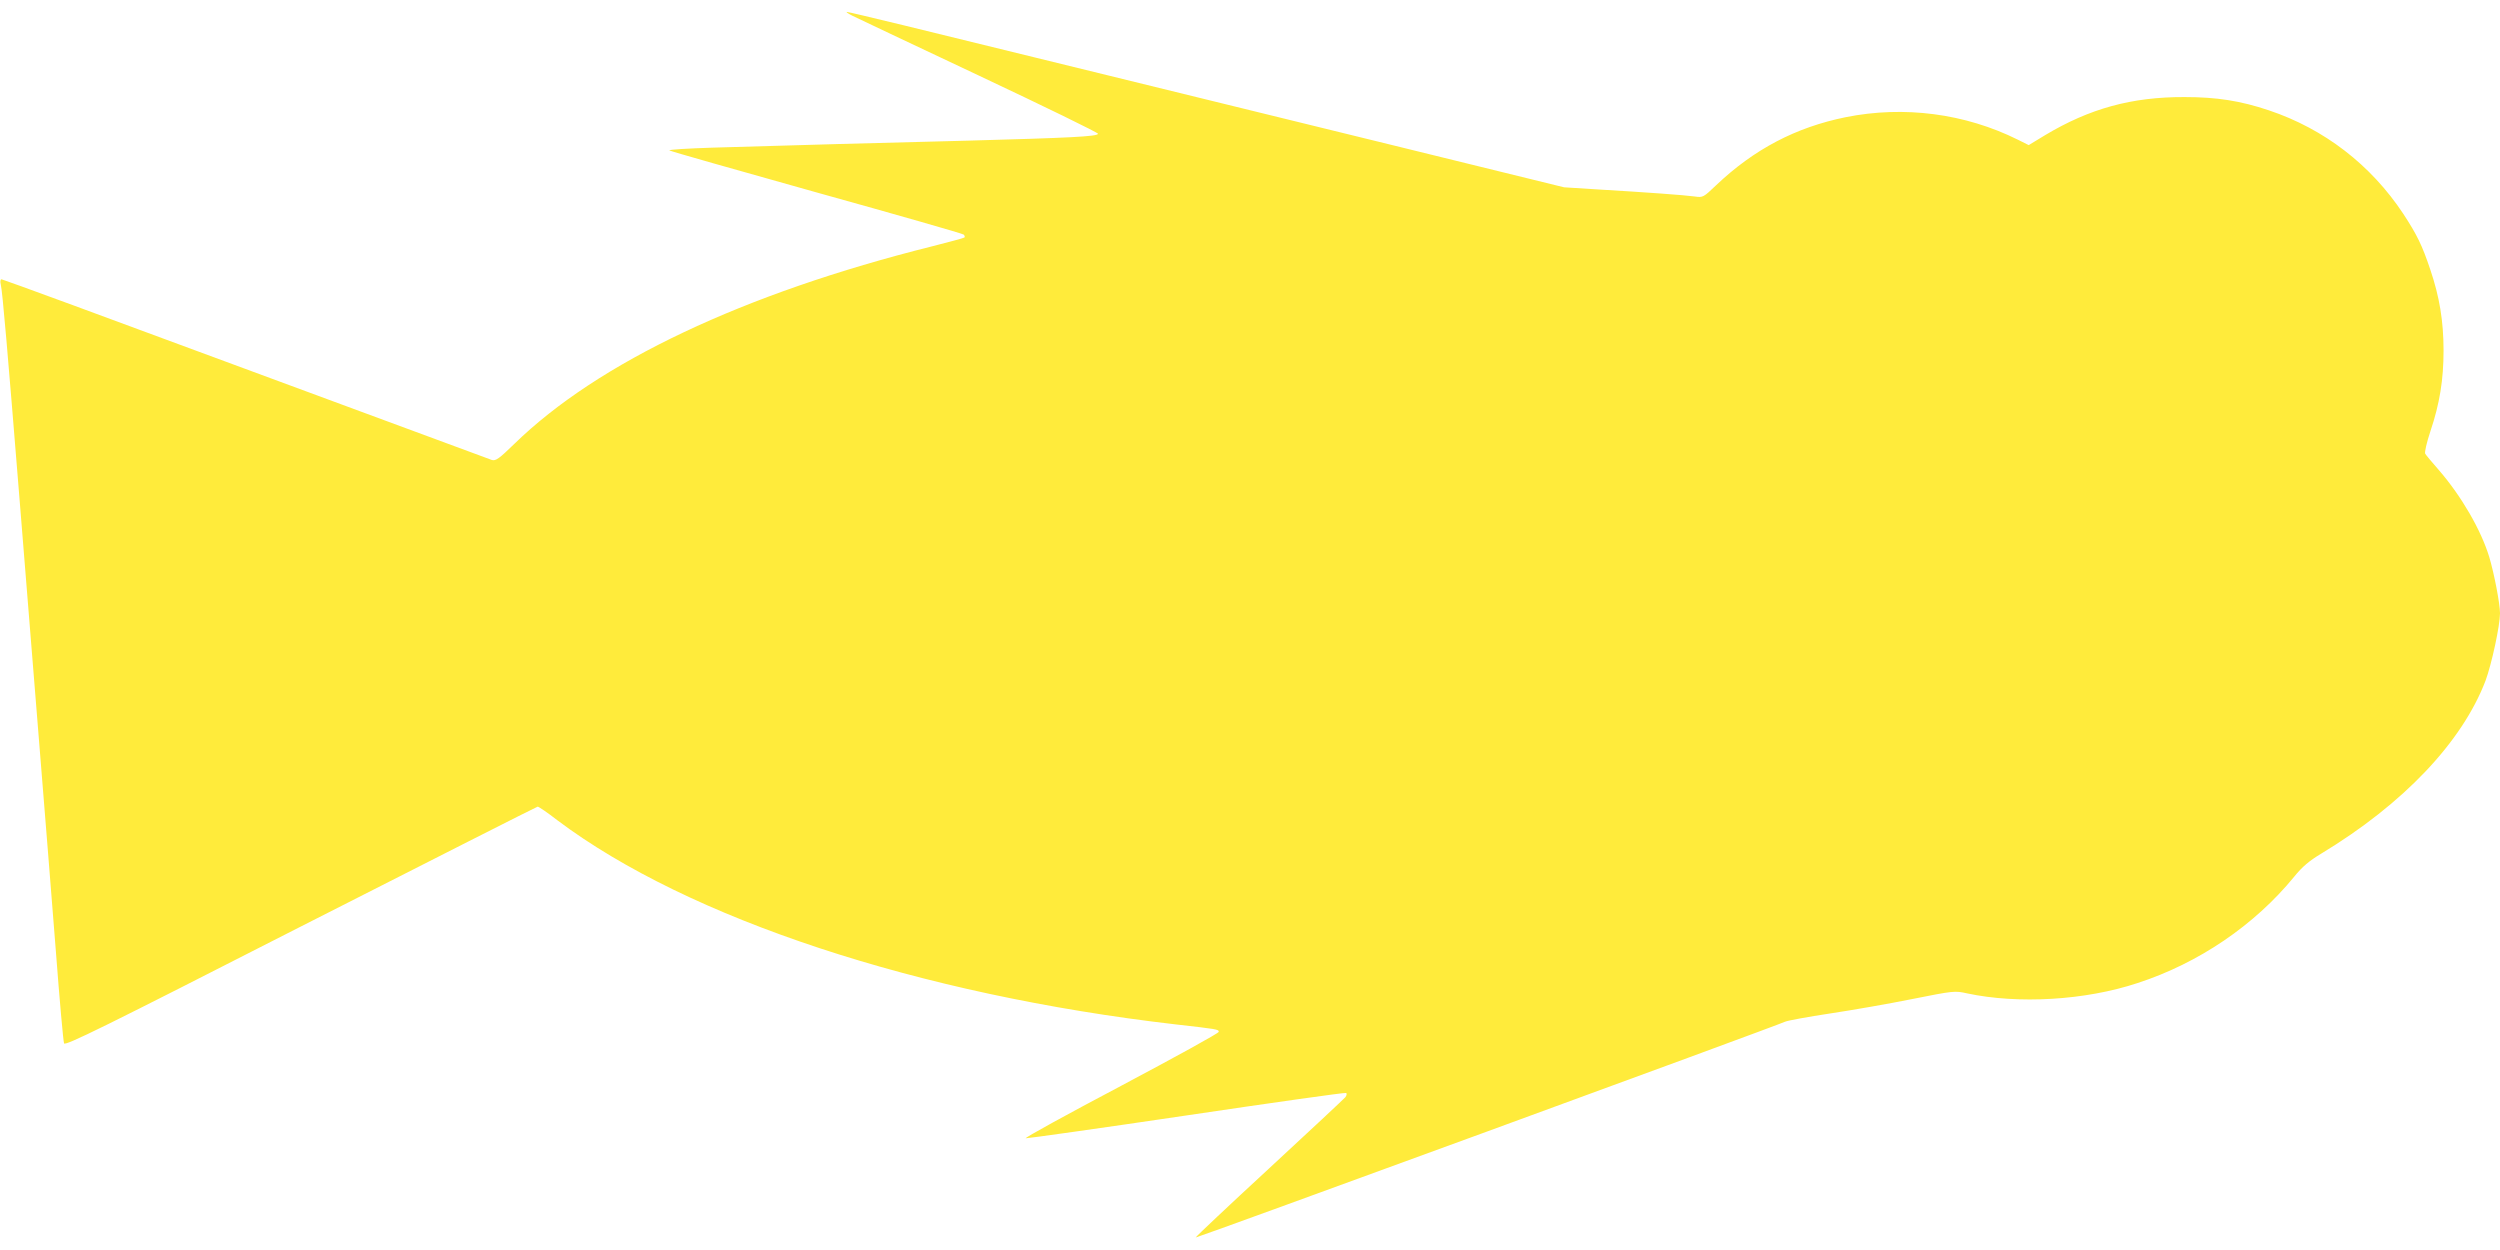 <?xml version="1.0" standalone="no"?>
<!DOCTYPE svg PUBLIC "-//W3C//DTD SVG 20010904//EN"
 "http://www.w3.org/TR/2001/REC-SVG-20010904/DTD/svg10.dtd">
<svg version="1.0" xmlns="http://www.w3.org/2000/svg"
 width="1280pt" height="640pt" viewBox="0 0 1280 640"
 preserveAspectRatio="xMidYMid meet">
<g transform="translate(0,640) scale(0.1,-0.1)"
fill="#ffeb3b" stroke="none">
<path d="M4365 6319 c22 -11 314 -149 649 -307 335 -158 608 -291 608 -297 -2
-14 -149 -21 -662 -35 -436 -11 -888 -23 -1313 -36 -125 -4 -224 -10 -220 -14
4 -4 343 -100 753 -215 410 -114 749 -211 754 -216 5 -5 7 -11 4 -15 -4 -3
-78 -23 -165 -45 -967 -242 -1711 -594 -2140 -1012 -78 -76 -95 -88 -115 -82
-12 4 -580 214 -1261 466 -682 253 -1243 459 -1249 459 -6 0 -8 -11 -4 -27 9
-37 35 -344 96 -1098 28 -341 73 -899 100 -1240 28 -341 66 -825 86 -1075 19
-250 38 -463 42 -472 6 -14 197 80 1212 598 663 337 1209 614 1213 614 5 0 51
-31 101 -70 671 -504 1852 -893 3166 -1045 211 -24 220 -25 220 -38 0 -7 -226
-131 -501 -277 -276 -146 -495 -266 -487 -268 7 -1 378 51 823 117 444 66 812
118 817 115 5 -3 3 -13 -4 -22 -7 -8 -183 -173 -391 -365 -208 -192 -377 -351
-375 -353 4 -3 2964 1080 3018 1105 14 6 117 25 230 42 113 17 302 50 421 74
211 42 218 43 280 29 263 -56 606 -36 874 53 313 102 598 296 801 544 41 51
78 82 138 118 422 255 722 572 842 886 31 84 74 282 74 345 0 49 -30 204 -55
288 -42 138 -142 311 -257 444 -35 40 -67 78 -71 85 -4 7 8 59 27 116 47 140
67 263 67 412 0 151 -21 276 -68 415 -42 125 -68 178 -138 285 -166 251 -405
435 -688 530 -146 49 -267 68 -432 68 -271 1 -487 -59 -714 -195 l-84 -51 -56
28 c-270 134 -582 175 -881 115 -256 -52 -469 -164 -663 -348 -66 -63 -68 -64
-110 -58 -50 7 -256 22 -495 36 l-174 11 -871 214 c-480 118 -1303 320 -1831
449 -527 130 -963 236 -970 235 -6 0 7 -9 29 -20z"/>
</g>
</svg>
